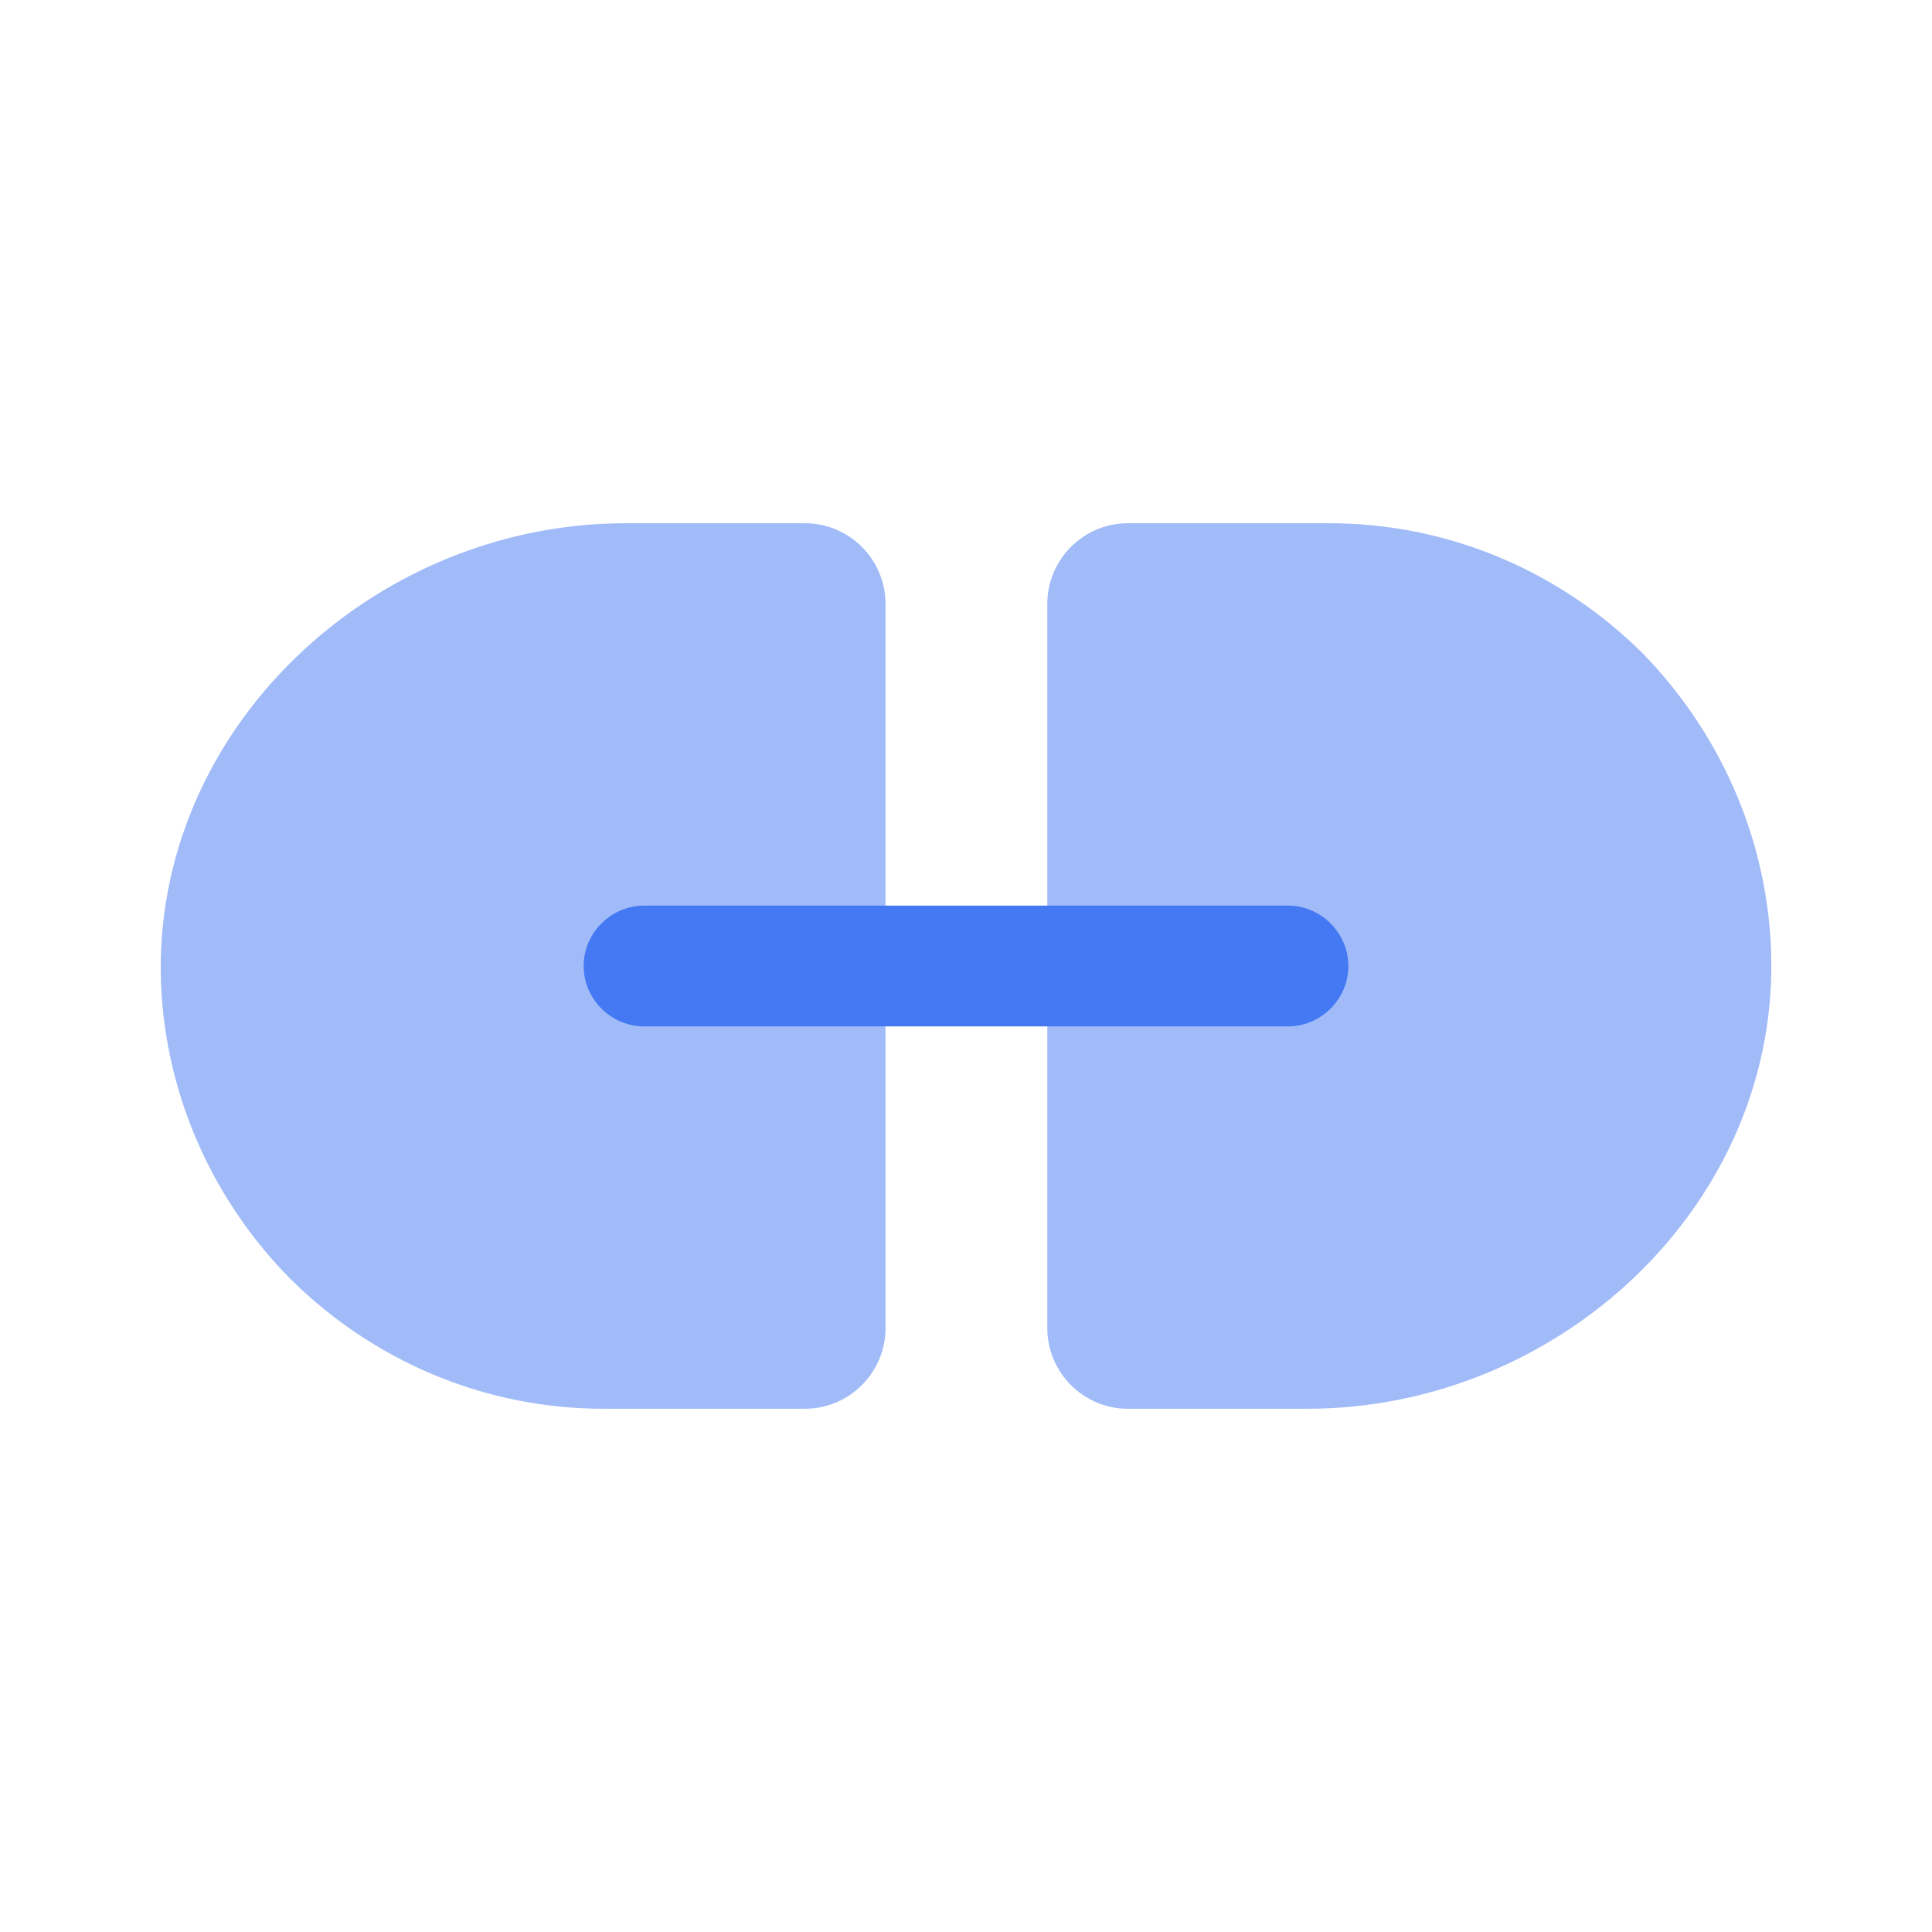 <svg width="35" height="35" viewBox="0 0 35 35" fill="none" xmlns="http://www.w3.org/2000/svg">
<path d="M16.042 10.938V24.062C16.042 24.864 15.385 25.521 14.583 25.521H10.938C8.721 25.521 6.723 24.617 5.265 23.173C3.894 21.788 3.004 19.906 2.917 17.821C2.742 13.242 6.738 9.479 11.331 9.479H14.583C15.385 9.479 16.042 10.135 16.042 10.938Z" fill="#4479F3" fill-opacity="0.5"/>
<path d="M32.083 17.179C32.273 21.773 28.277 25.521 23.683 25.521H20.431C19.629 25.521 18.973 24.864 18.973 24.062V10.938C18.973 10.135 19.629 9.479 20.431 9.479H24.077C26.294 9.479 28.292 10.383 29.75 11.827C31.106 13.213 31.996 15.094 32.083 17.179Z" fill="#4479F3" fill-opacity="0.5"/>
<path d="M23.333 18.594H11.667C11.069 18.594 10.573 18.098 10.573 17.5C10.573 16.902 11.069 16.406 11.667 16.406H23.333C23.931 16.406 24.427 16.902 24.427 17.5C24.427 18.098 23.931 18.594 23.333 18.594Z" fill="#4479F3"/>
</svg>
